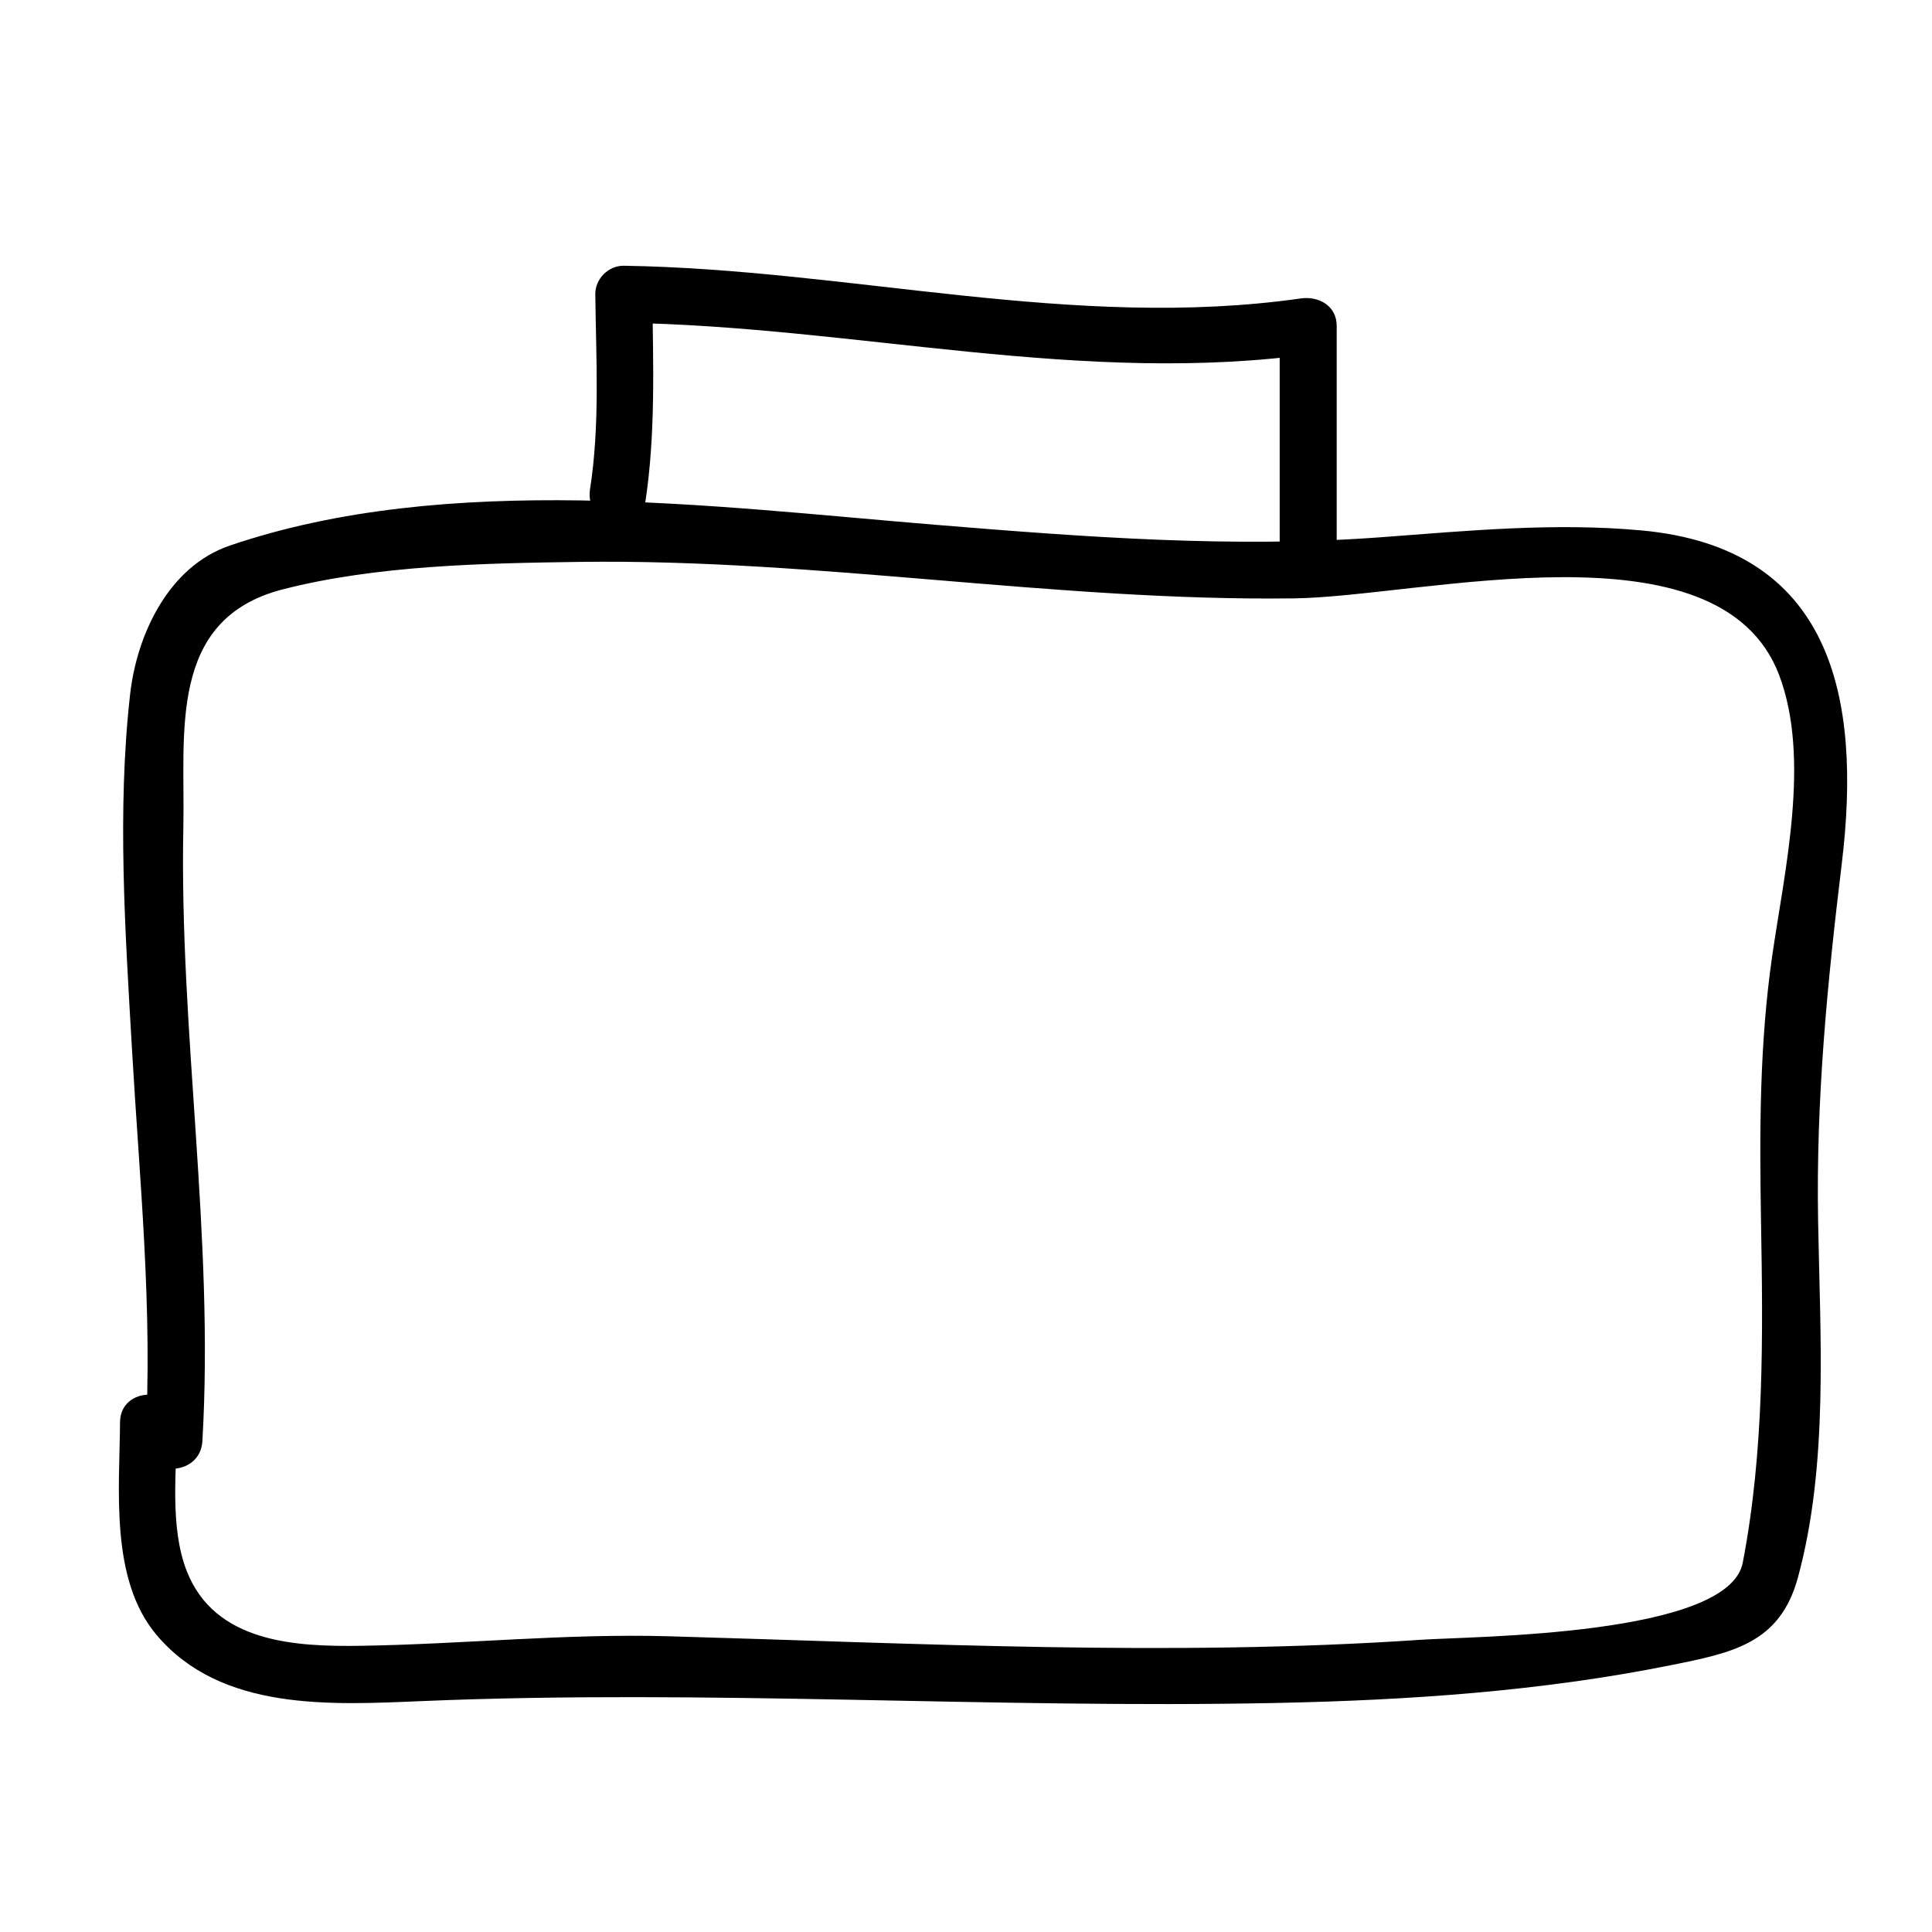 <?xml version="1.0" encoding="UTF-8"?>
<!-- Uploaded to: SVG Repo, www.svgrepo.com, Generator: SVG Repo Mixer Tools -->
<svg fill="#000000" width="800px" height="800px" version="1.1" viewBox="144 144 512 512" xmlns="http://www.w3.org/2000/svg">
 <g>
  <path d="m197.63 525.95c3.184-54.32-6.152-108.54-5.039-162.9 0.508-24.625-4.273-54.984 26.305-62.852 24.812-6.383 53.172-6.938 78.727-7.289 63.234-0.863 125.97 10.465 189.25 9.668 34.004-0.422 112.86-21.348 128.63 20.355 8.383 22.176 1.379 51.969-1.863 74.477-3.375 23.418-3.356 46.582-2.953 70.223 0.52 30.27 0.902 60.609-4.836 90.484-3.727 19.453-71.32 19.492-85.438 20.449-66.277 4.492-132.91 0.938-199.21-0.938-27.277-0.77-54.184 2.086-81.426 2.523-17.562 0.281-38.848-0.84-46.281-19.793-4.625-11.809-2.66-27.004-2.574-39.445 0.07-9.75-15.043-9.742-15.113 0-0.121 17.703-2.734 41.594 9.645 56.32 17.062 20.297 46.152 18.586 70.336 17.574 75.562-3.176 150.92 2.047 226.55 0.492 34.863-0.715 70.152-3.098 104.41-10 16.359-3.293 28.93-5.742 33.695-23.164 8.184-29.938 5.914-63.867 5.371-94.5-0.57-32.406 2.418-62.891 6.293-94.93 5.34-44.199-2.801-83.516-53.09-88.137-23.035-2.117-45.887 0.07-68.871 1.793-39.465 2.957-78.98-0.066-118.32-3.293-59.219-4.856-129.13-14.188-186.95 5.523-16.211 5.527-24.605 23.566-26.391 39.348-3.492 30.828-1.293 63.148 0.484 94.02 1.98 34.629 5.578 69.273 3.547 103.99-0.57 9.746 14.551 9.684 15.113 0z"/>
  <path d="m314.92 277.73c2.891-18.586 2.16-37.004 1.949-55.75-2.519 2.519-5.039 5.039-7.559 7.559 61.535 0.945 121.77 16.906 183.38 8.125-3.188-2.43-6.379-4.856-9.562-7.285v57.098c0 9.75 15.113 9.75 15.113 0v-57.098c0-5.379-4.797-7.969-9.562-7.285-60.016 8.555-119.4-7.746-179.36-8.668-4.086-0.059-7.602 3.488-7.559 7.559 0.195 17.305 1.27 34.547-1.406 51.73-1.484 9.531 13.078 13.621 14.574 4.016z"/>
 </g>
</svg>